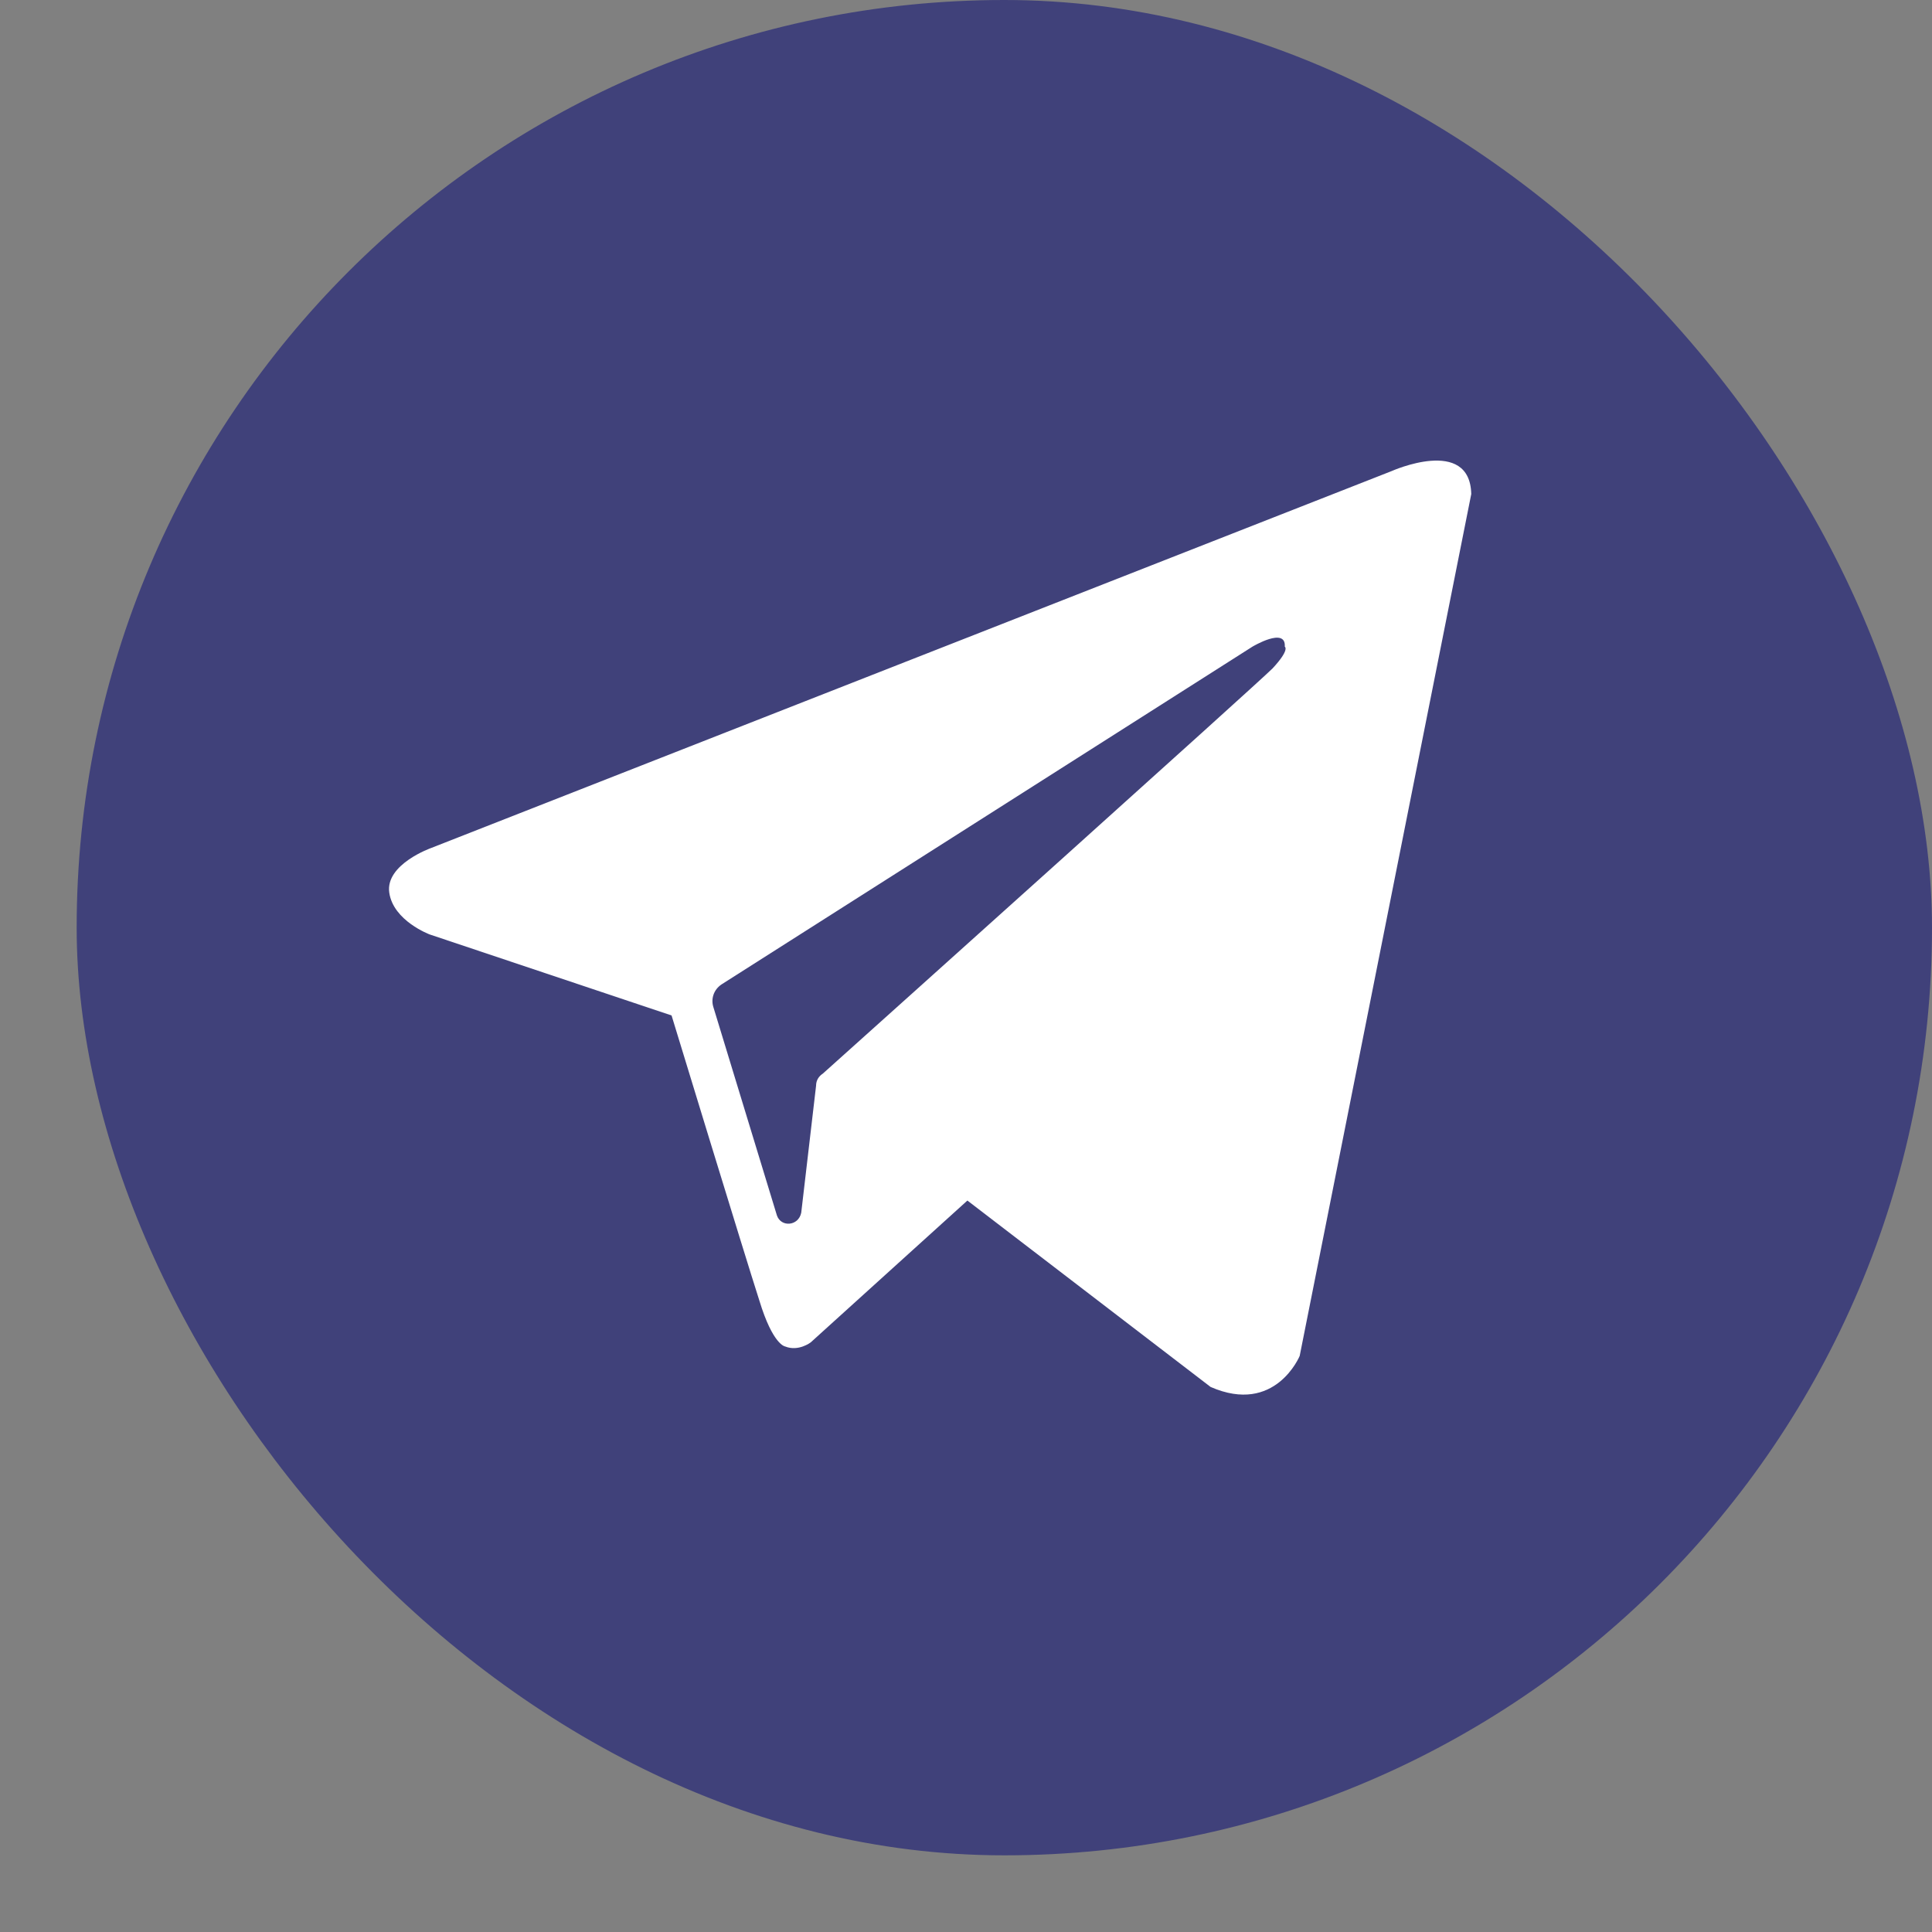 <?xml version="1.0" encoding="UTF-8"?> <svg xmlns="http://www.w3.org/2000/svg" width="25" height="25" viewBox="0 0 25 25" fill="none"><rect x="0" y="0" width="25" height="25" fill="#808080" stroke="none"/> <g clip-path="url(#clip0_87_1327)"> <rect x="0.992" width="24.008" height="24.008" rx="12.004" fill="#40417A"></rect> <path fill-rule="evenodd" clip-rule="evenodd" d="M15.665 17.947C16.503 18.314 16.818 17.545 16.818 17.545L19.038 6.393C19.021 5.642 18.007 6.096 18.007 6.096L5.579 10.973C5.579 10.973 4.985 11.183 5.037 11.55C5.089 11.917 5.561 12.092 5.561 12.092L8.69 13.14C8.69 13.14 9.634 16.234 9.826 16.829C10.001 17.405 10.159 17.423 10.159 17.423C10.333 17.493 10.491 17.37 10.491 17.37L12.518 15.535L15.665 17.947ZM16.206 8.368C16.206 8.368 16.643 8.106 16.625 8.368C16.625 8.368 16.695 8.403 16.468 8.648C16.258 8.858 11.312 13.297 10.648 13.892C10.595 13.927 10.56 13.979 10.56 14.049L10.368 15.692C10.333 15.867 10.106 15.884 10.053 15.727L9.232 13.035C9.197 12.93 9.232 12.808 9.337 12.738L16.206 8.368Z" fill="white"></path> </g> <defs> <clipPath id="clip0_87_1327"> <rect width="24.008" height="24.008" fill="white" transform="translate(0.992)"></rect> </clipPath> </defs> </svg> 
